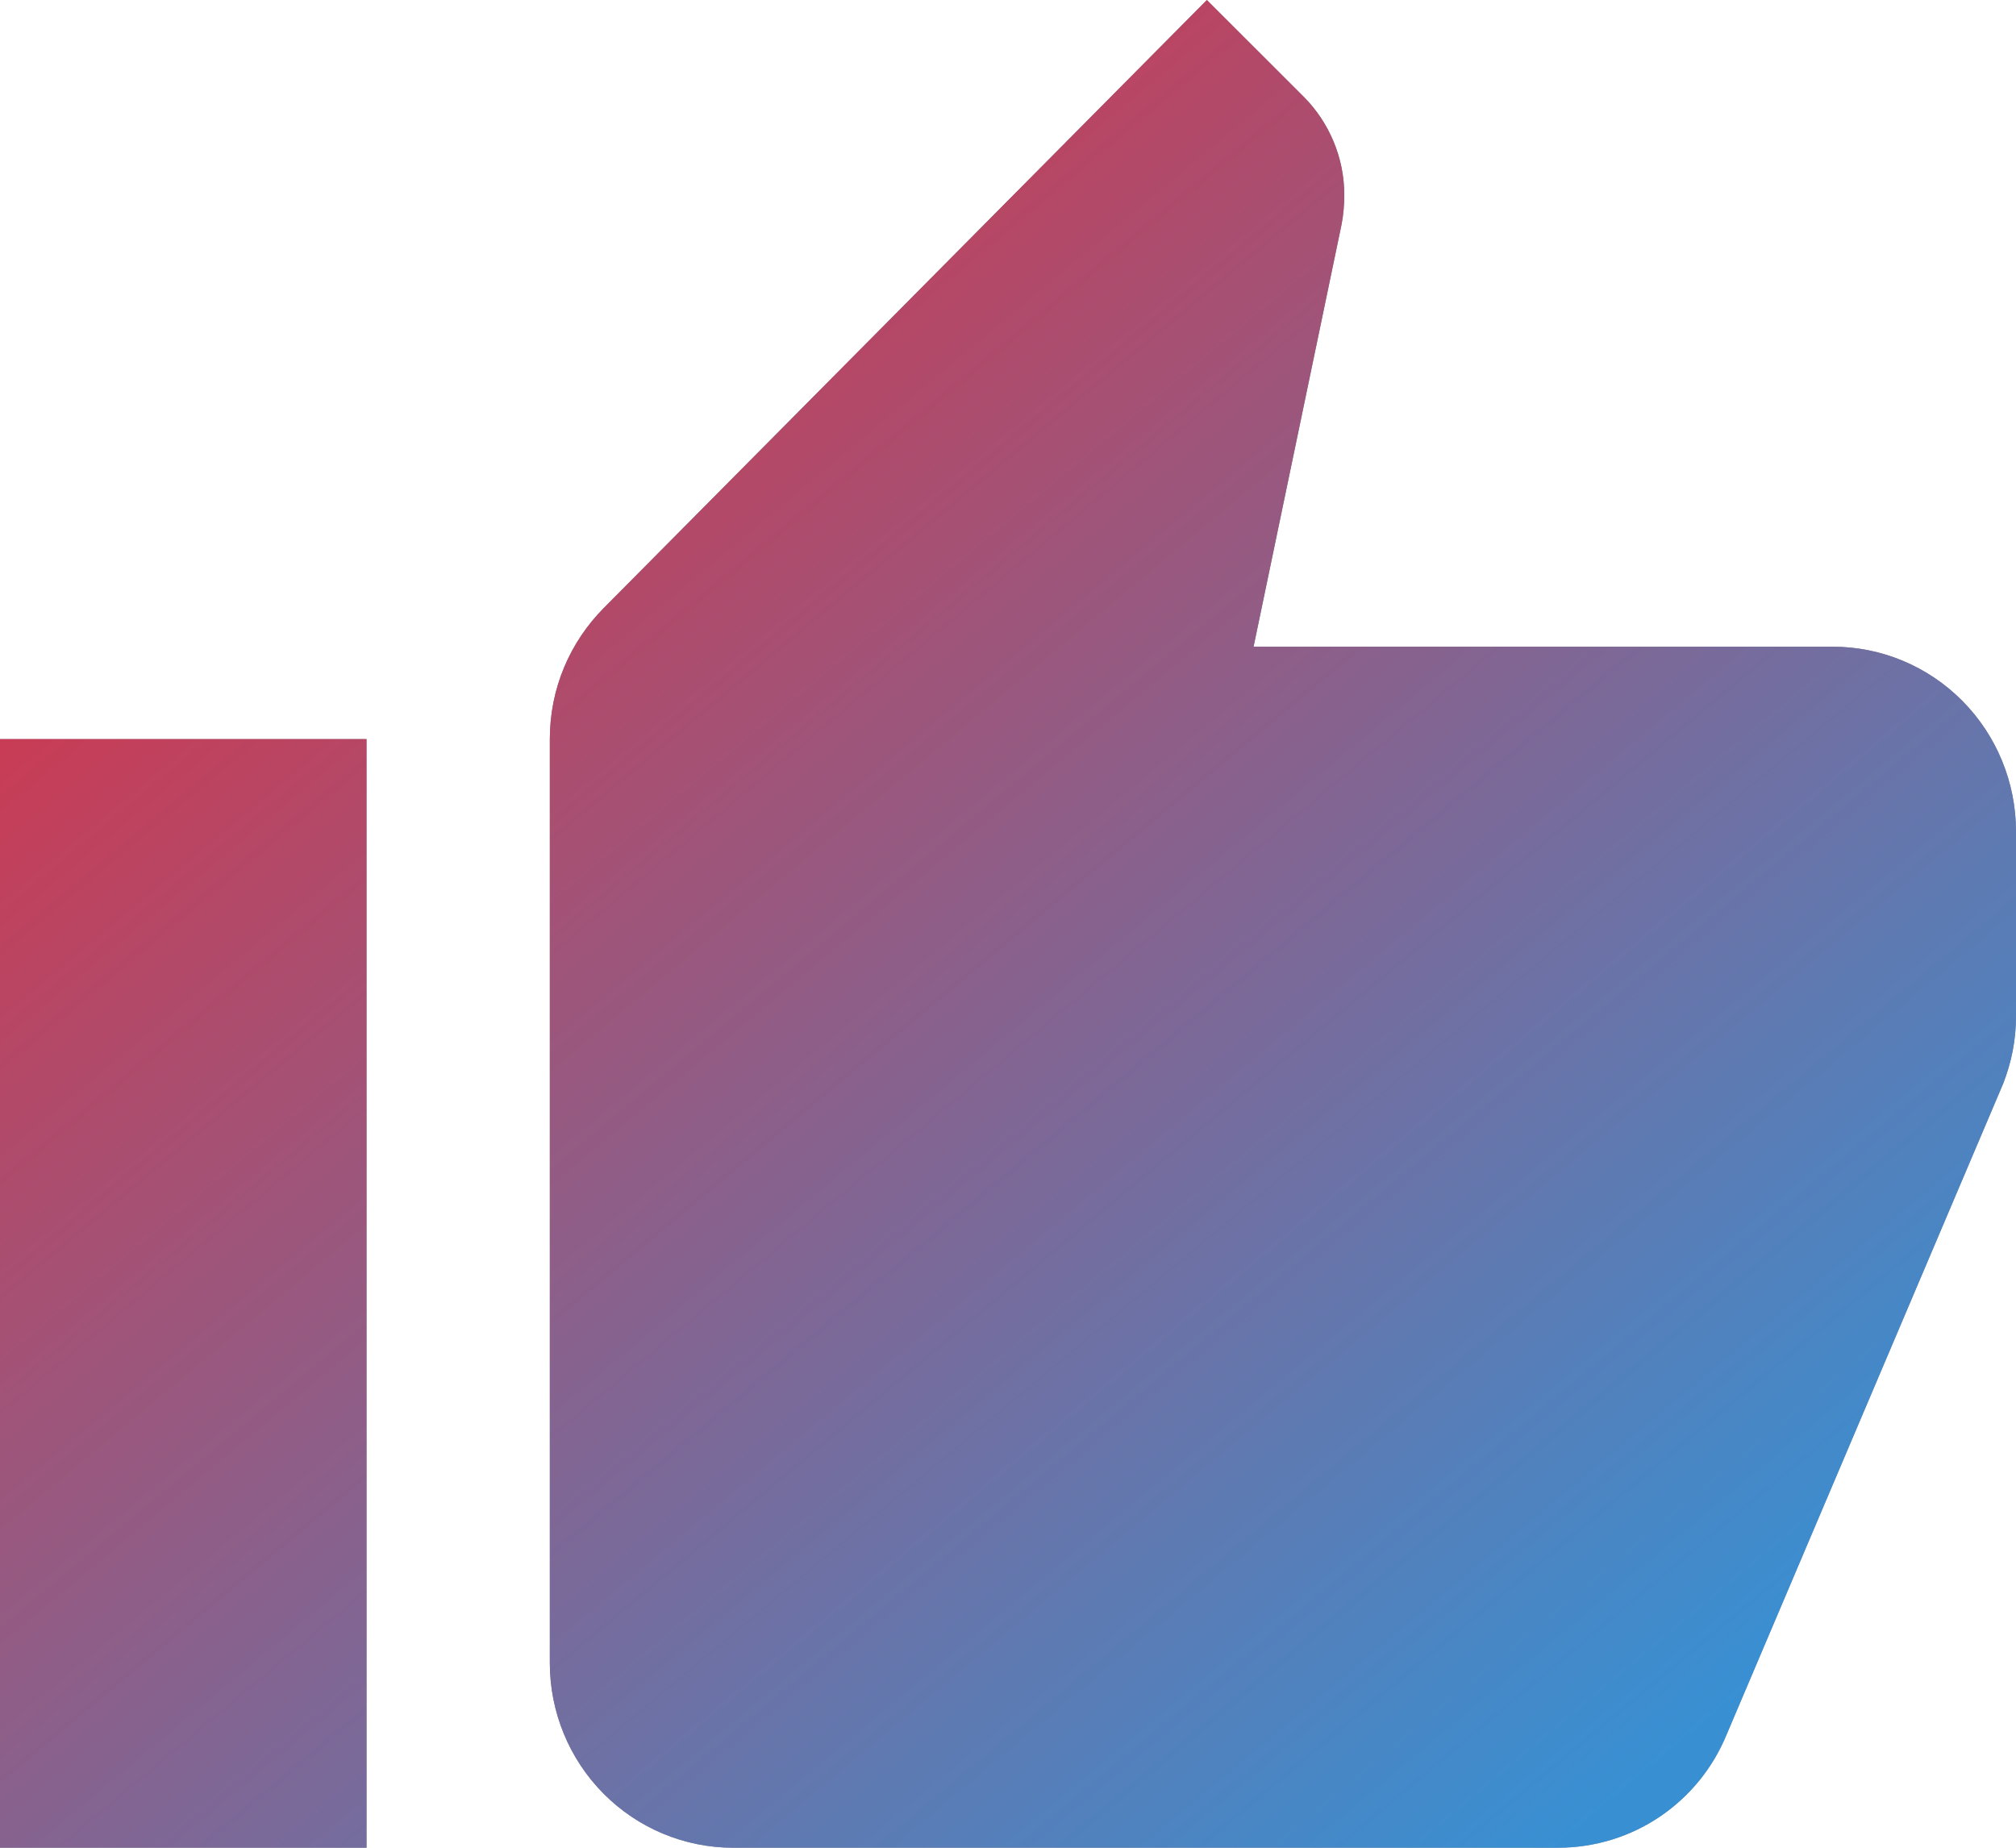 <svg width="48" height="44" viewBox="0 0 48 44" fill="none" xmlns="http://www.w3.org/2000/svg">
<path d="M48 19.8C48 18.633 47.54 17.514 46.722 16.689C45.904 15.864 44.794 15.4 43.636 15.4H29.847L31.942 5.346C31.985 5.126 32.007 4.884 32.007 4.642C32.007 3.74 31.636 2.904 31.047 2.31L28.735 0L14.378 14.476C13.571 15.29 13.091 16.39 13.091 17.6V39.6C13.091 40.767 13.551 41.886 14.369 42.711C15.187 43.536 16.297 44 17.454 44H37.091C38.902 44 40.451 42.9 41.105 41.316L47.694 25.806C47.891 25.3 48 24.772 48 24.2V19.8ZM0 44H8.727V17.6H0V44Z" fill="#8A8B99"/>
<path d="M48 19.8C48 18.633 47.54 17.514 46.722 16.689C45.904 15.864 44.794 15.4 43.636 15.4H29.847L31.942 5.346C31.985 5.126 32.007 4.884 32.007 4.642C32.007 3.74 31.636 2.904 31.047 2.31L28.735 0L14.378 14.476C13.571 15.29 13.091 16.39 13.091 17.6V39.6C13.091 40.767 13.551 41.886 14.369 42.711C15.187 43.536 16.297 44 17.454 44H37.091C38.902 44 40.451 42.9 41.105 41.316L47.694 25.806C47.891 25.3 48 24.772 48 24.2V19.8ZM0 44H8.727V17.6H0V44Z" fill="url(#paint0_linear_2788_7167)"/>
<defs>
<linearGradient id="paint0_linear_2788_7167" x1="4.75" y1="6.875" x2="36.308" y2="44.744" gradientUnits="userSpaceOnUse">
<stop stop-color="#DA3246"/>
<stop offset="1" stop-color="#3890D3"/>
</linearGradient>
</defs>
</svg>
